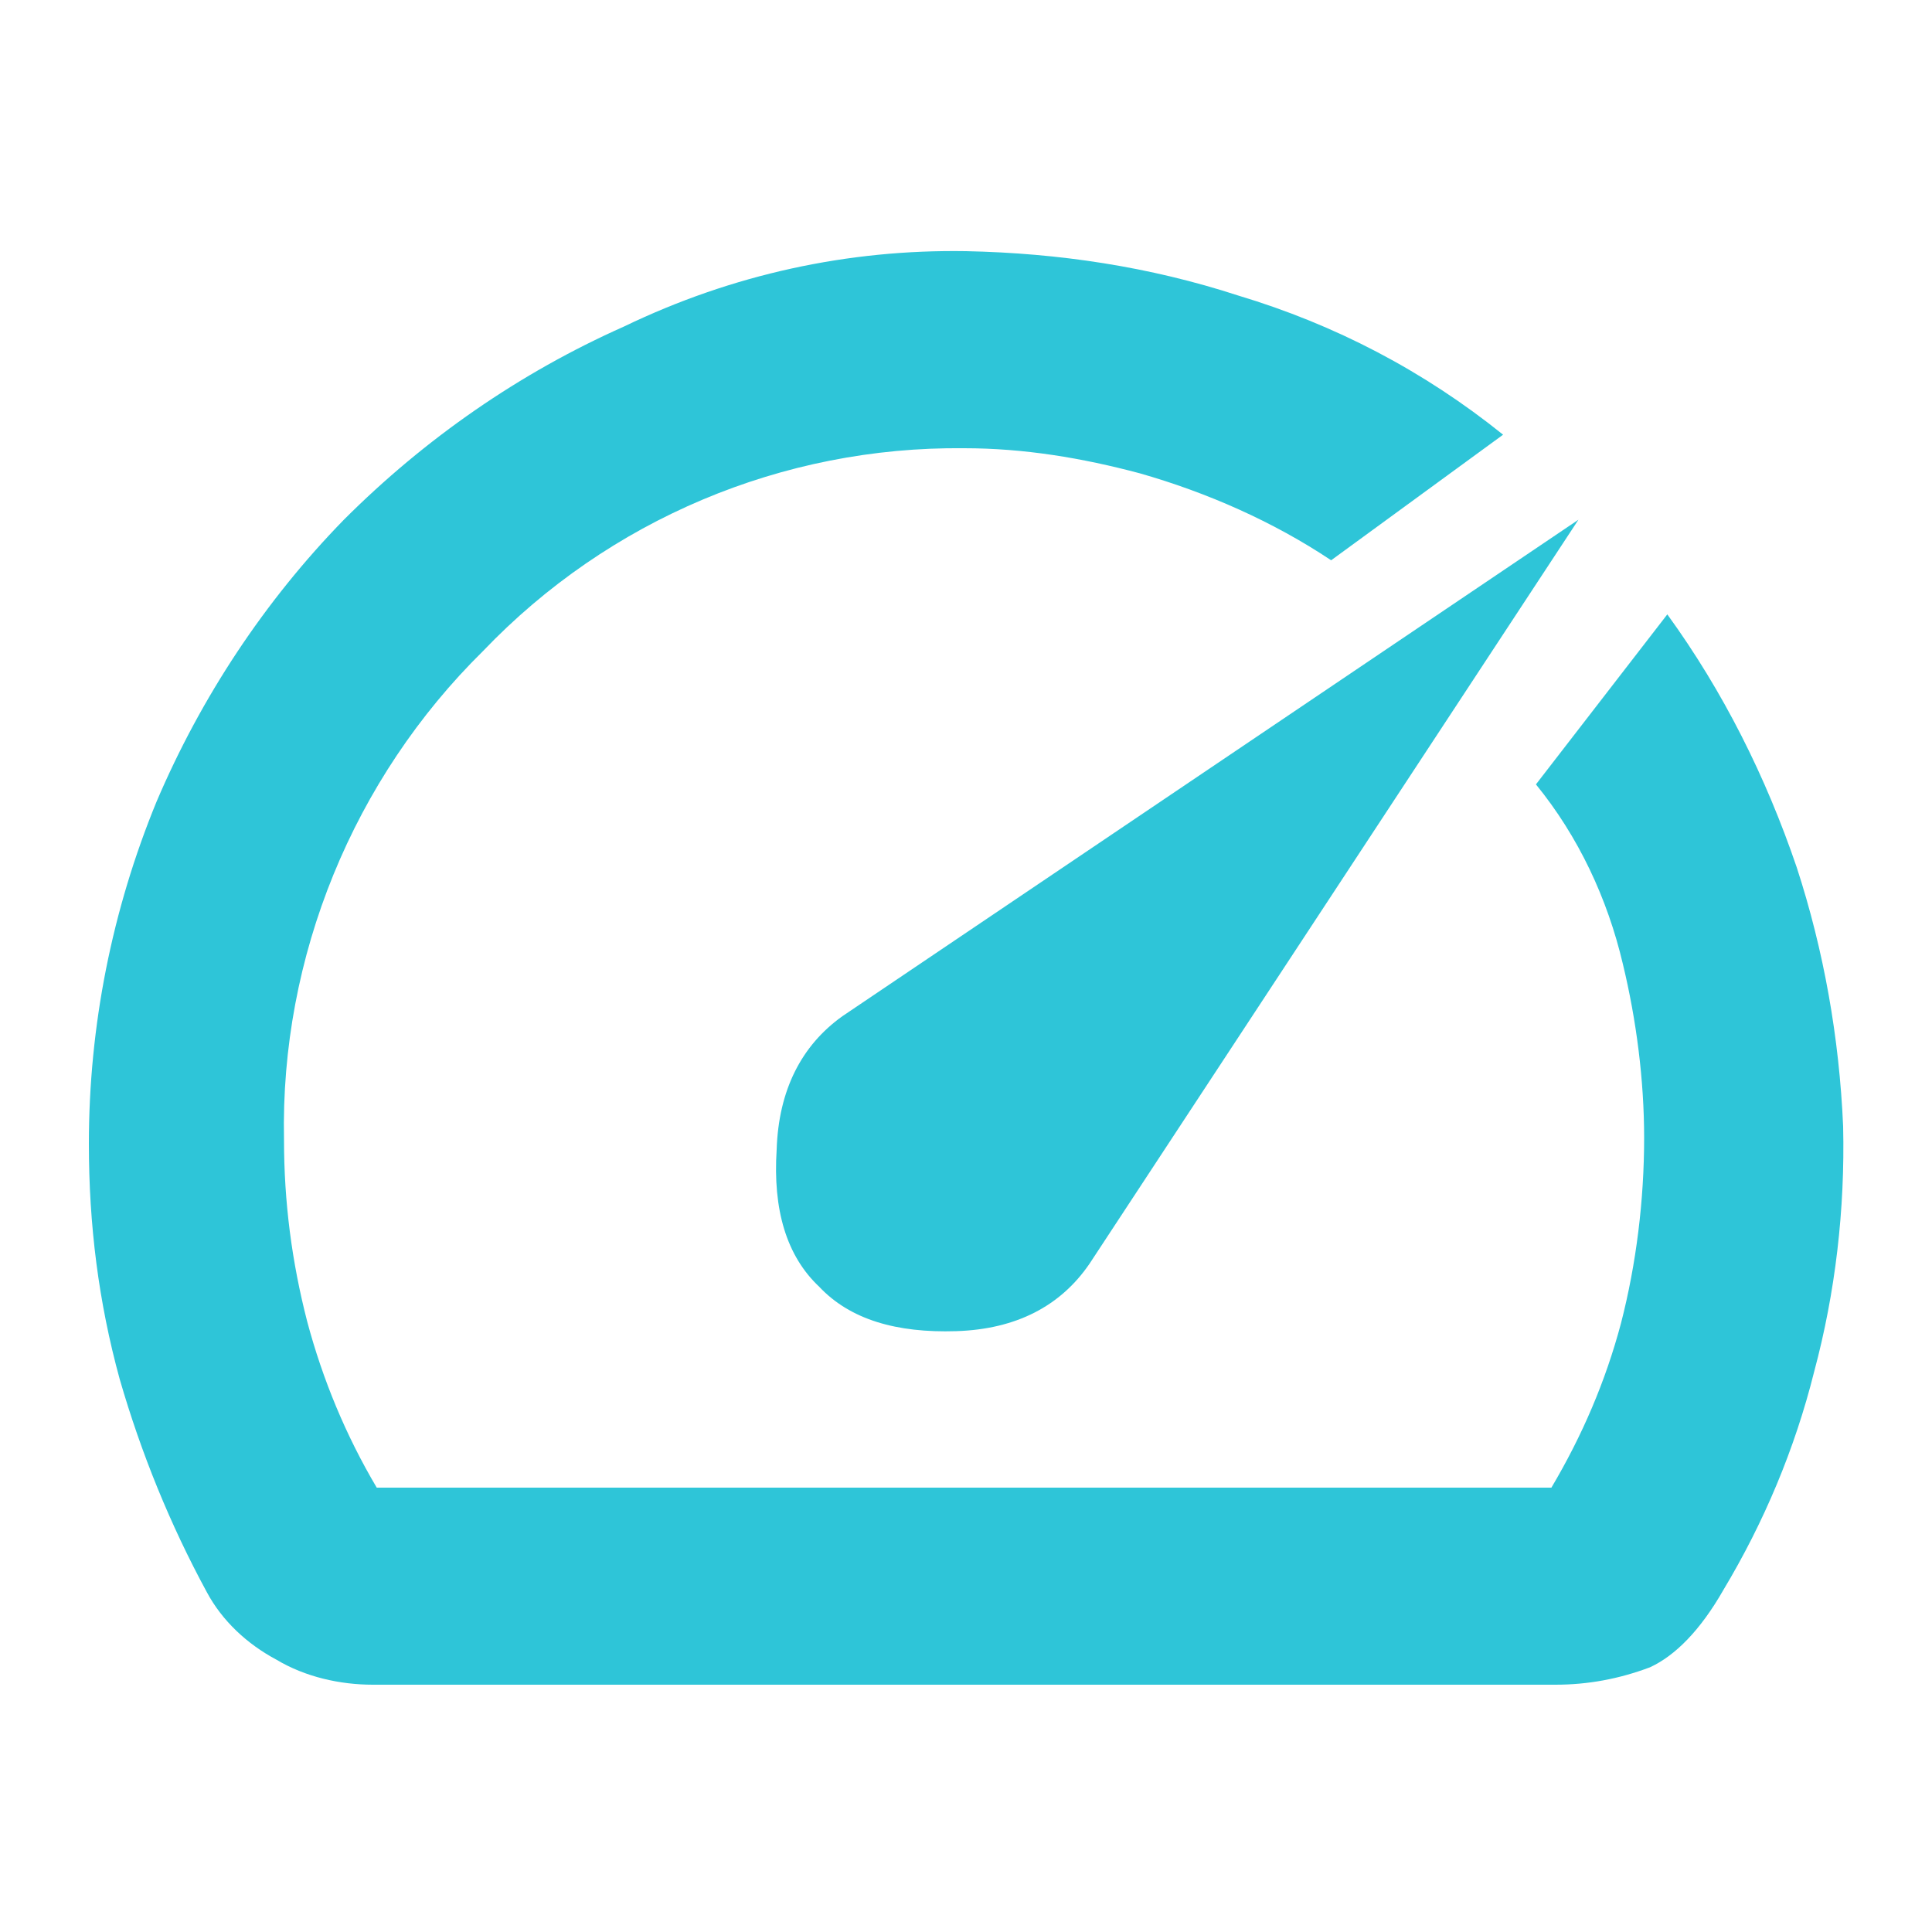 <?xml version="1.0" encoding="UTF-8"?>
<!-- Generator: Adobe Illustrator 27.5.0, SVG Export Plug-In . SVG Version: 6.00 Build 0)  -->
<svg xmlns="http://www.w3.org/2000/svg" xmlns:xlink="http://www.w3.org/1999/xlink" version="1.1" id="Calque_1" x="0px" y="0px" viewBox="0 0 100 100" style="enable-background:new 0 0 100 100;" xml:space="preserve">
<style type="text/css">
	.st0{fill:#2EC5D8;}
</style>
<path id="speed_FILL0_wght700_GRAD0_opsz48" class="st0" d="M42.4,66.6c1.6,1.7,4,2.4,7.1,2.3c3.1-0.1,5.4-1.3,6.9-3.5l25.3-38.5  L43.6,52.6c-2.1,1.5-3.3,3.8-3.4,6.9C40,62.6,40.7,65,42.4,66.6z M50,13c4.8,0.1,9.5,0.8,14.1,2.3c5,1.5,9.6,3.9,13.7,7.2L68.9,29  c-3-2-6.4-3.5-9.9-4.5c-3-0.8-6-1.3-9.1-1.3c-9.4-0.1-18.4,3.7-24.9,10.5C18.3,40.3,14.5,49.5,14.7,59c0,3.2,0.4,6.3,1.2,9.4  c0.8,3,2,5.9,3.6,8.6h60.8c1.6-2.7,2.8-5.5,3.6-8.5c0.8-3.1,1.2-6.4,1.2-9.6c0-3-0.4-6.1-1.1-9c-0.8-3.4-2.3-6.6-4.5-9.3l6.8-8.8  c2.9,4,5.1,8.4,6.7,13.1c1.4,4.3,2.2,8.8,2.4,13.4c0.1,4.3-0.4,8.6-1.5,12.7c-1,4-2.6,7.8-4.7,11.3c-1.2,2.1-2.5,3.4-3.8,4  c-1.6,0.6-3.2,0.9-4.9,0.9H19.3c-1.7,0-3.5-0.4-5-1.3c-1.5-0.8-2.8-2-3.6-3.5c-1.9-3.5-3.4-7.2-4.5-11c-1.1-4-1.6-8-1.6-12.2  c0-6.1,1.2-12.1,3.5-17.7c2.3-5.4,5.6-10.4,9.7-14.6c4.2-4.2,9.1-7.6,14.5-10C37.9,14.2,43.9,12.9,50,13z"></path>
</svg>
